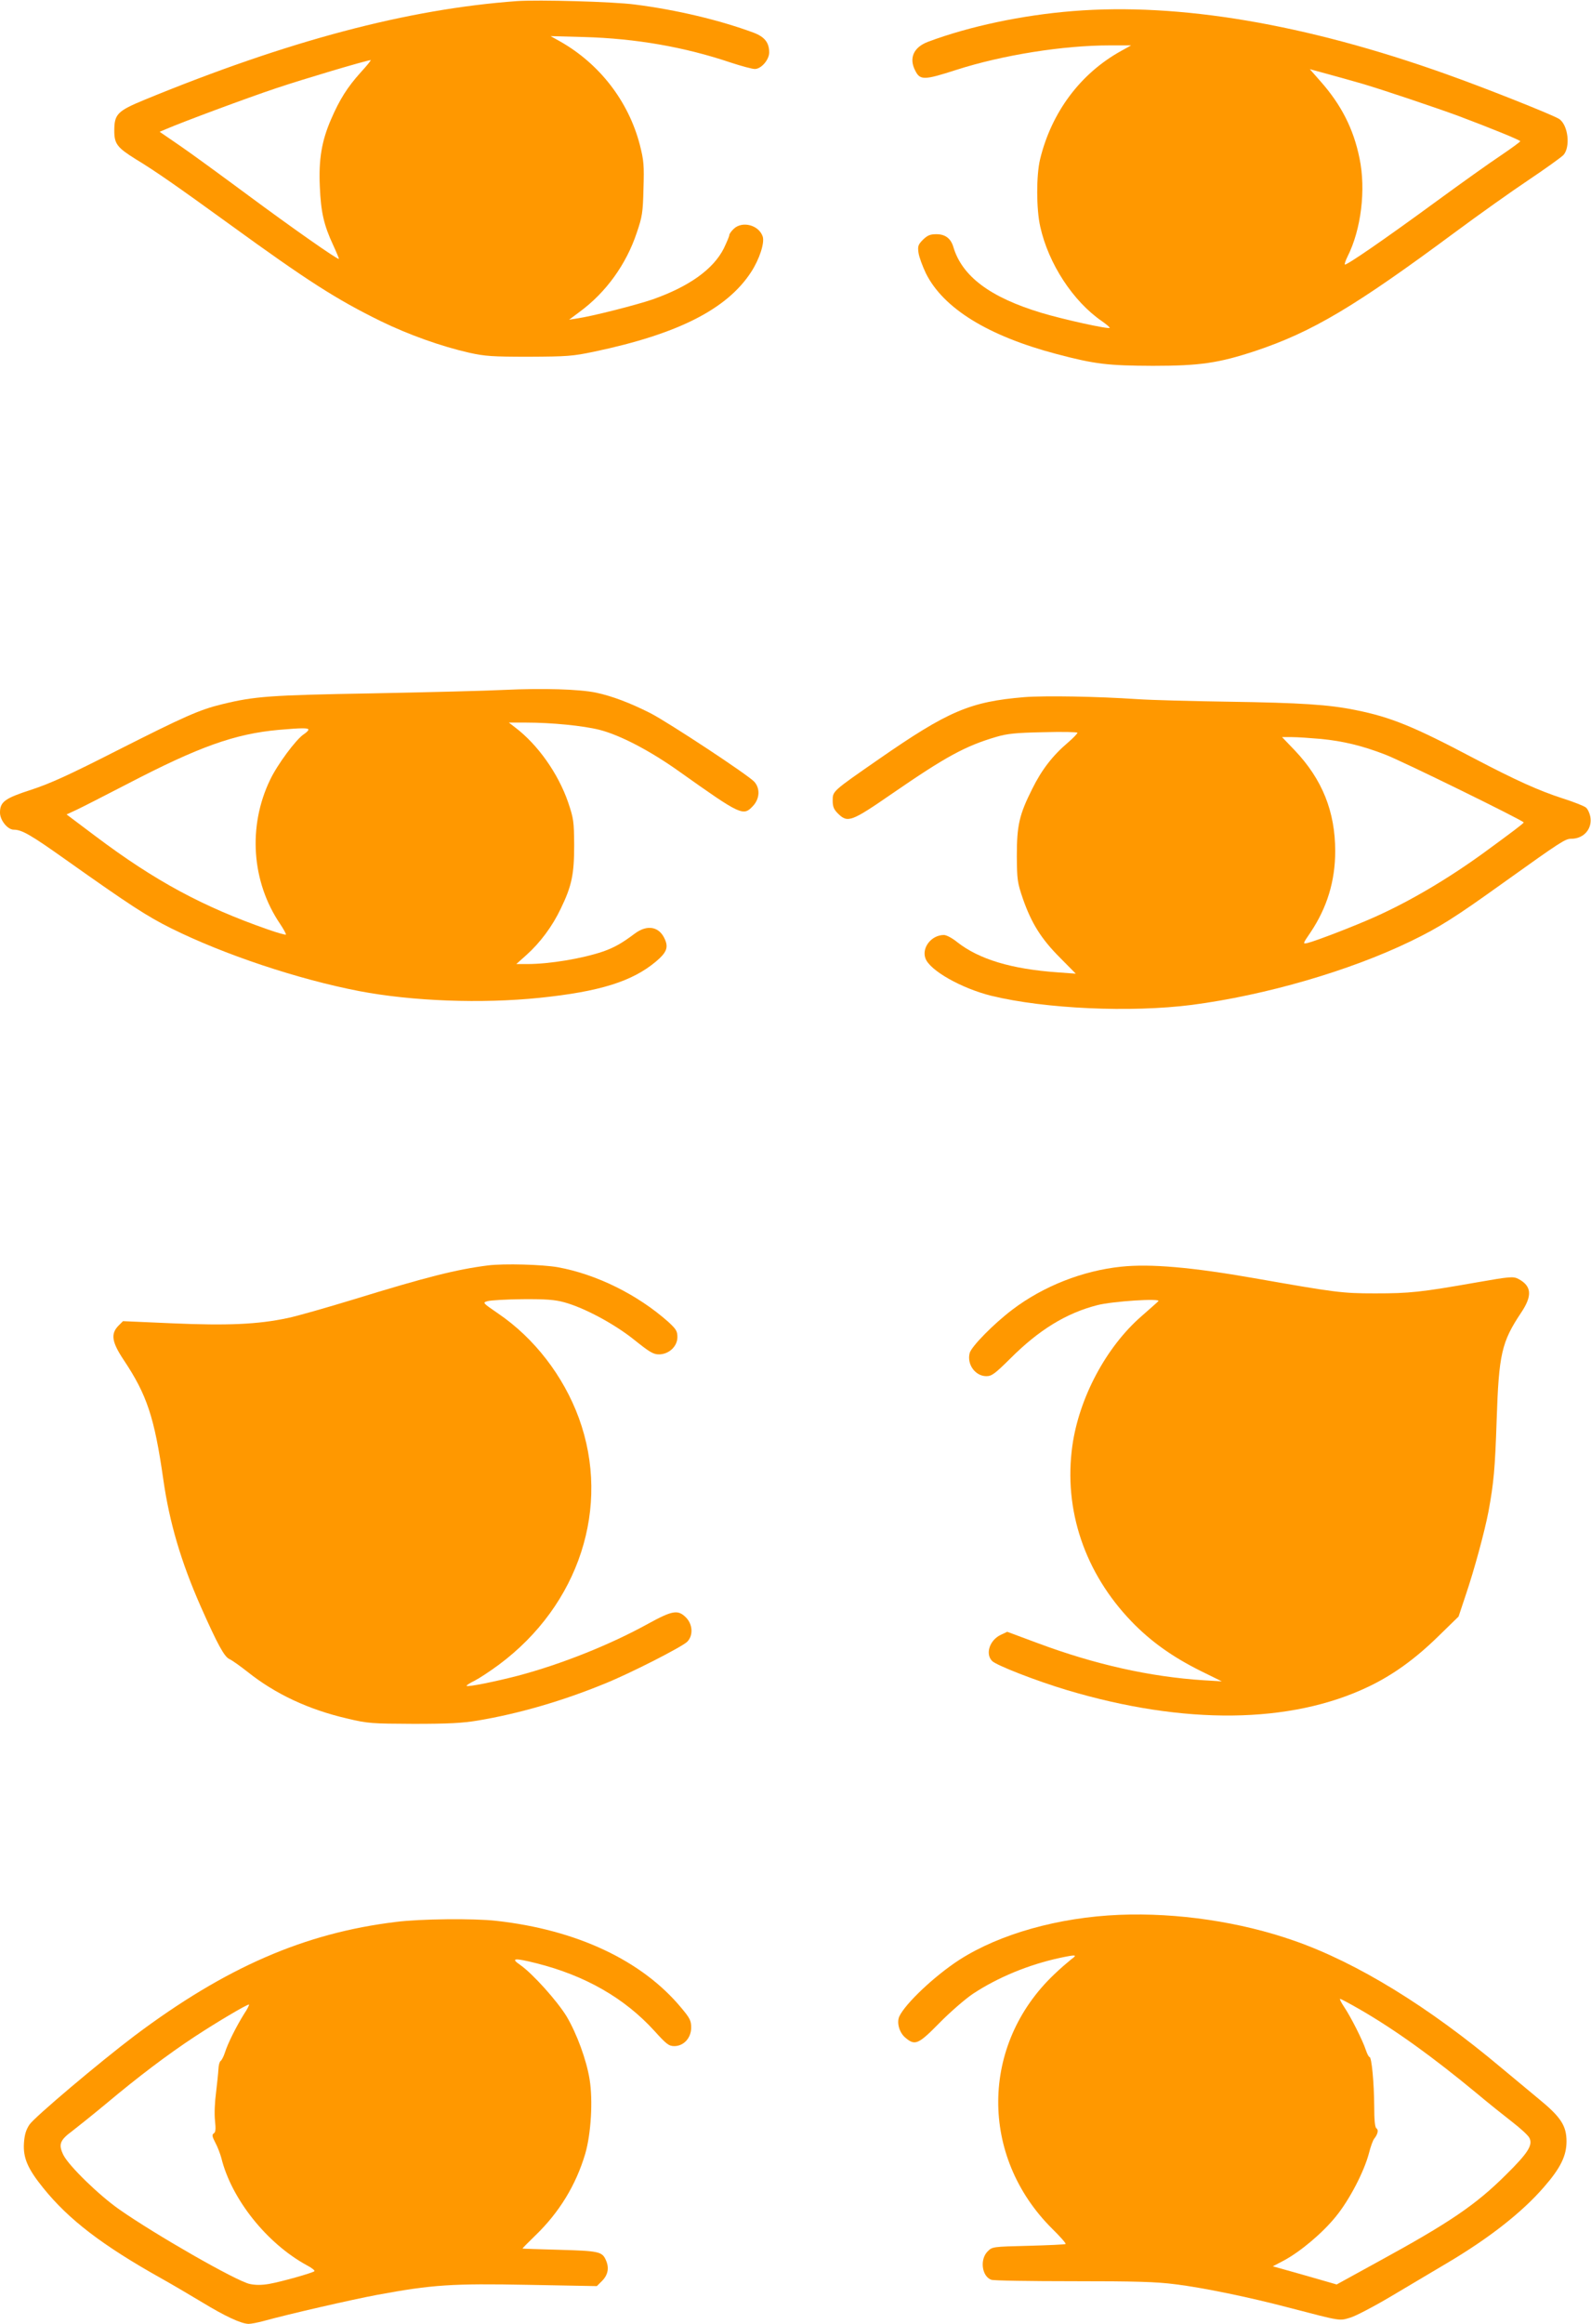 <?xml version="1.0" standalone="no"?>
<!DOCTYPE svg PUBLIC "-//W3C//DTD SVG 20010904//EN"
 "http://www.w3.org/TR/2001/REC-SVG-20010904/DTD/svg10.dtd">
<svg version="1.0" xmlns="http://www.w3.org/2000/svg"
 width="877pt" height="1280pt" viewBox="0 0 877 1280"
 preserveAspectRatio="xMidYMid meet">
<g transform="translate(0,1280) scale(0.1,-0.1)"
fill="#ff9800" stroke="none">
<path d="M2850 12794 c-604 -44 -1261 -218 -2054 -544 -150 -62 -166 -79 -166
-171 0 -71 16 -92 117 -155 111 -67 232 -152 518 -359 430 -312 589 -414 836
-535 150 -73 331 -138 486 -173 86 -19 125 -22 328 -22 211 1 241 3 360 28
462 97 732 234 865 438 47 72 76 163 64 197 -22 63 -112 86 -159 42 -14 -13
-25 -29 -25 -35 0 -7 -14 -39 -30 -73 -58 -115 -191 -210 -392 -281 -90 -31
-338 -94 -417 -105 l-44 -7 59 44 c145 107 256 261 314 435 30 88 34 111 37
242 4 130 2 155 -20 242 -62 239 -221 446 -440 570 l-52 29 185 -5 c285 -8
554 -55 809 -141 58 -19 117 -35 132 -35 35 0 79 51 79 91 0 54 -25 86 -86
109 -186 69 -425 126 -654 155 -120 16 -531 27 -650 19z m-862 -393 c-73 -81
-116 -149 -163 -258 -52 -119 -69 -222 -62 -372 6 -140 22 -210 73 -320 19
-41 33 -75 32 -77 -6 -6 -261 173 -508 356 -146 108 -313 230 -372 270 l-108
74 33 14 c98 42 447 172 612 227 156 52 486 150 518 154 5 1 -20 -30 -55 -68z"/>
<path d="M5915 12739 c-279 -22 -572 -84 -799 -169 -80 -30 -107 -90 -71 -159
27 -54 49 -53 226 4 255 82 589 135 846 135 l118 0 -54 -30 c-225 -124 -385
-338 -448 -598 -21 -88 -21 -273 1 -370 45 -204 181 -412 340 -521 26 -18 45
-35 43 -37 -8 -8 -258 47 -377 83 -282 85 -437 201 -485 363 -14 47 -45 70
-93 70 -35 0 -49 -6 -74 -30 -27 -27 -30 -36 -25 -72 3 -23 22 -74 41 -114 96
-192 341 -344 720 -444 212 -56 282 -64 531 -65 259 0 362 15 565 82 314 105
548 244 1105 657 127 94 307 222 400 284 94 63 180 125 193 138 40 45 26 166
-24 199 -35 22 -395 166 -623 247 -774 276 -1472 394 -2056 347z m1590 -399
c113 -33 407 -132 535 -179 186 -70 340 -133 340 -139 -1 -4 -49 -39 -108 -79
-59 -39 -219 -153 -357 -254 -287 -210 -495 -353 -502 -346 -2 3 4 22 15 44
75 149 102 368 66 541 -33 162 -100 294 -215 424 l-59 67 92 -25 c51 -14 138
-38 193 -54z"/>
<path d="M2780 9000 c-96 -5 -422 -13 -725 -19 -568 -10 -651 -16 -831 -60
-124 -30 -207 -67 -577 -254 -267 -136 -371 -183 -475 -217 -145 -47 -172 -66
-172 -126 0 -42 42 -94 76 -94 44 0 92 -27 289 -167 353 -250 444 -309 578
-376 292 -145 700 -281 1037 -346 293 -56 675 -70 995 -37 330 34 510 90 641
200 57 48 69 76 50 120 -30 73 -98 86 -168 33 -68 -51 -111 -76 -174 -98 -115
-39 -294 -69 -418 -69 l-60 0 56 50 c75 67 143 158 189 255 61 126 74 189 74
350 -1 131 -3 146 -33 235 -55 160 -168 319 -292 413 l-35 27 95 0 c140 0 314
-17 405 -40 113 -29 277 -114 440 -230 341 -242 352 -247 406 -189 37 40 40
96 7 133 -35 38 -472 326 -573 378 -113 57 -211 94 -300 113 -93 19 -290 25
-505 15z m-1080 -219 c0 -5 -11 -16 -25 -25 -43 -28 -146 -167 -186 -251 -124
-257 -102 -563 55 -794 20 -30 34 -56 32 -59 -3 -2 -47 10 -98 28 -359 125
-624 268 -950 513 l-161 121 54 25 c30 14 155 78 279 142 398 207 594 277 838
299 126 11 162 11 162 1z"/>
<path d="M5645 8960 c-297 -25 -418 -76 -800 -341 -258 -179 -255 -176 -255
-229 0 -33 6 -48 29 -71 54 -53 73 -46 302 112 292 201 400 260 570 310 61 18
108 23 262 26 103 3 187 1 186 -3 0 -5 -23 -29 -51 -53 -86 -73 -146 -151
-198 -256 -72 -143 -85 -202 -85 -370 1 -131 3 -146 33 -234 47 -135 101 -222
204 -325 l88 -89 -97 7 c-258 18 -436 72 -557 167 -27 22 -59 39 -73 39 -68 0
-123 -69 -102 -128 23 -67 199 -166 364 -207 296 -72 768 -93 1105 -50 405 53
868 187 1205 350 161 78 243 130 515 325 315 225 338 240 371 240 70 0 118 56
105 123 -4 19 -14 41 -24 49 -9 8 -67 31 -127 50 -133 43 -259 100 -488 220
-333 176 -460 228 -655 267 -147 30 -302 40 -702 46 -201 3 -426 9 -500 14
-224 15 -508 20 -625 11z m1636 -230 c122 -12 227 -37 354 -86 90 -34 763
-364 764 -374 0 -5 -61 -51 -217 -165 -201 -146 -410 -269 -602 -355 -116 -52
-327 -133 -372 -144 -28 -6 -28 -6 17 60 90 135 135 281 135 446 0 217 -71
395 -223 555 l-70 73 54 0 c30 0 102 -5 160 -10z"/>
<path d="M2690 5830 c-174 -22 -340 -64 -740 -187 -151 -46 -315 -93 -365
-103 -164 -35 -333 -42 -633 -29 l-274 12 -25 -25 c-44 -45 -37 -90 29 -189
128 -192 169 -315 218 -657 34 -239 98 -455 207 -702 92 -207 129 -275 157
-288 14 -6 59 -38 101 -71 153 -122 337 -208 550 -257 113 -27 133 -28 365
-29 192 0 268 4 353 18 227 38 468 108 702 204 141 57 423 201 453 230 34 34
31 96 -7 134 -44 44 -74 39 -209 -35 -210 -116 -479 -223 -717 -286 -123 -32
-276 -63 -283 -56 -2 3 18 16 45 29 27 14 86 53 132 87 444 329 620 871 442
1359 -85 232 -246 441 -445 576 -86 59 -87 60 -59 68 15 5 102 10 193 11 130
1 179 -3 230 -17 110 -30 275 -118 385 -206 85 -68 106 -81 137 -81 55 0 102
44 102 95 0 33 -7 44 -49 83 -170 151 -396 263 -610 302 -85 15 -296 21 -385
10z"/>
<path d="M6180 5823 c-211 -22 -429 -107 -600 -237 -103 -78 -226 -203 -235
-239 -16 -62 31 -127 92 -127 30 0 47 13 133 98 157 157 307 249 478 293 85
22 355 39 337 22 -5 -6 -47 -42 -92 -82 -196 -170 -345 -451 -382 -715 -49
-352 68 -699 326 -967 105 -109 224 -194 378 -271 l120 -59 -100 6 c-296 19
-600 87 -916 205 l-167 62 -36 -17 c-61 -29 -86 -105 -47 -144 24 -24 242
-109 412 -160 646 -193 1233 -187 1663 19 132 63 255 151 380 273 l116 113 40
120 c47 139 103 345 125 459 29 158 36 234 45 505 12 362 27 428 135 590 63
94 58 147 -16 186 -28 14 -44 13 -232 -20 -307 -54 -368 -60 -557 -60 -183 0
-218 5 -668 84 -343 60 -571 80 -732 63z"/>
<path d="M6170 2253 c-335 -14 -659 -105 -882 -248 -136 -88 -298 -241 -331
-312 -15 -34 0 -89 34 -117 53 -45 71 -37 188 82 58 59 141 131 184 160 138
91 308 161 480 198 90 19 98 18 62 -8 -16 -13 -59 -49 -94 -83 -407 -386 -412
-1003 -11 -1401 44 -43 77 -81 74 -84 -3 -3 -95 -7 -205 -10 -198 -5 -199 -5
-225 -31 -44 -44 -32 -137 20 -156 12 -5 215 -8 451 -8 342 0 458 -3 565 -17
153 -19 402 -70 630 -130 284 -74 272 -72 332 -54 29 8 132 62 228 119 96 57
234 139 305 181 232 137 415 280 536 420 91 104 124 172 124 251 0 87 -32 135
-153 234 -53 44 -146 121 -207 172 -400 336 -794 578 -1140 699 -296 104 -645
156 -965 143z m1326 -521 c194 -112 401 -261 644 -462 63 -53 151 -123 196
-158 44 -34 87 -73 94 -87 21 -39 -6 -83 -130 -205 -165 -164 -309 -262 -699
-475 l-233 -128 -97 28 c-53 15 -132 38 -176 50 l-79 22 61 32 c93 50 215 153
288 244 74 91 154 245 181 347 9 36 22 72 29 80 20 25 25 49 12 57 -8 6 -12
44 -12 123 -1 130 -14 270 -26 270 -4 0 -13 17 -20 38 -17 53 -84 185 -120
238 -16 24 -26 44 -22 44 5 0 53 -26 109 -58z"/>
<path d="M2183 2214 c-504 -61 -939 -250 -1440 -626 -191 -144 -554 -450 -581
-491 -19 -29 -27 -56 -30 -102 -5 -80 20 -140 106 -246 140 -174 325 -316 652
-499 52 -29 151 -87 219 -128 133 -81 220 -121 261 -122 14 0 50 7 80 15 145
40 491 119 630 145 304 56 412 63 831 55 l379 -7 30 30 c32 33 39 72 19 115
-20 45 -41 49 -256 55 -112 3 -203 6 -203 7 0 2 32 34 71 72 132 127 224 278
275 450 32 110 43 294 24 410 -17 106 -70 251 -127 347 -52 85 -186 234 -254
282 -57 39 -35 41 89 10 269 -68 485 -192 649 -372 67 -74 80 -84 110 -84 52
0 93 45 93 102 0 38 -7 52 -54 108 -217 262 -578 431 -1021 480 -124 14 -417
11 -552 -6z m-837 -506 c-42 -67 -90 -162 -106 -213 -7 -22 -18 -43 -24 -47
-6 -4 -11 -24 -12 -45 -1 -21 -7 -78 -13 -128 -7 -51 -10 -118 -6 -154 5 -48
4 -66 -7 -72 -10 -7 -9 -17 9 -51 13 -24 27 -62 33 -84 56 -227 251 -471 471
-591 27 -14 46 -29 42 -33 -12 -10 -182 -58 -250 -70 -42 -7 -75 -7 -107 0
-74 16 -521 272 -718 410 -113 79 -277 239 -308 299 -29 59 -21 82 48 133 31
24 115 91 186 150 179 150 339 271 491 371 122 80 281 174 297 176 4 1 -7 -23
-26 -51z"/>
</g>
</svg>
